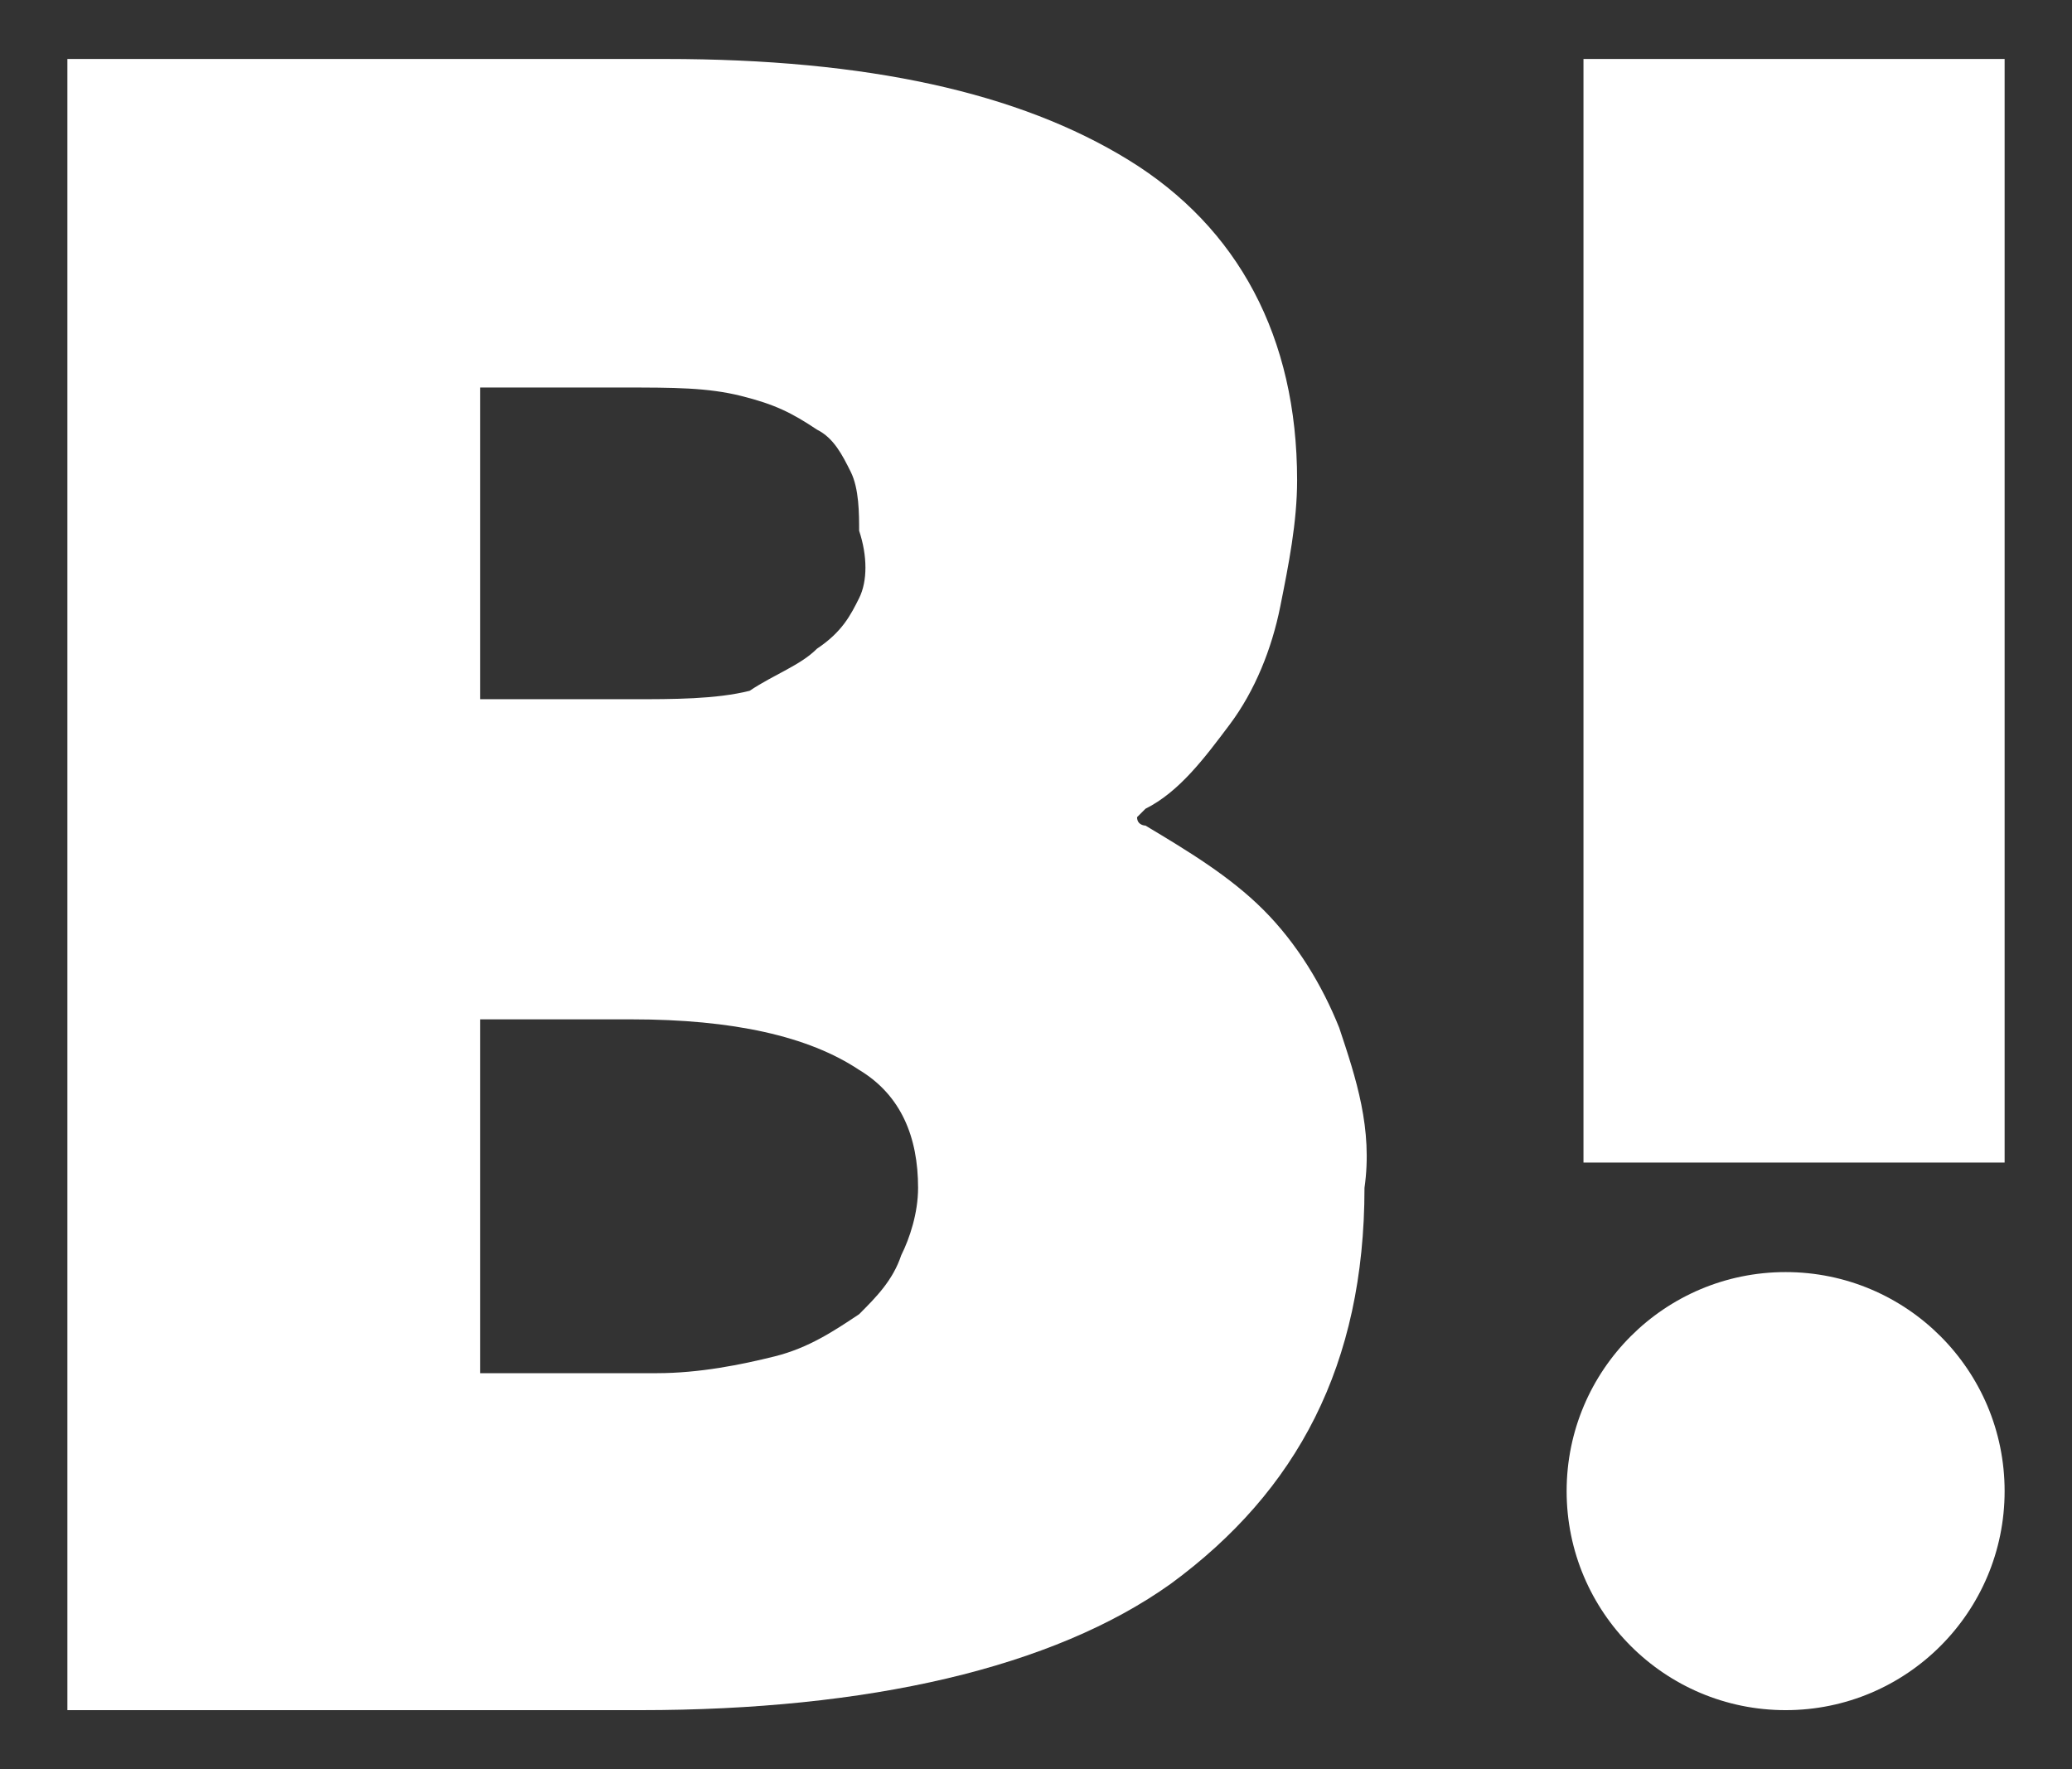 <?xml version="1.0" encoding="utf-8"?>
<!-- Generator: Adobe Illustrator 21.1.0, SVG Export Plug-In . SVG Version: 6.00 Build 0)  -->
<svg version="1.1" id="レイヤー_1" xmlns="http://www.w3.org/2000/svg" xmlns:xlink="http://www.w3.org/1999/xlink" x="0px"
	 y="0px" viewBox="0 0 24.6 21" style="enable-background:new 0 0 24.6 21;" xml:space="preserve">
<rect x="0" y="0" width="24.6" height="21" fill="#333333" stroke="none"/>
<style type="text/css">
	.st0{fill:#FFFFFF;}
</style>
<g>
	<path class="st0" d="M15.9,12.2c-0.2-0.5-0.5-1-0.9-1.4c-0.4-0.4-0.9-0.7-1.4-1c0,0-0.1,0-0.1-0.1c0,0,0.1-0.1,0.1-0.1
		C14,9.4,14.3,9,14.6,8.6c0.3-0.4,0.5-0.9,0.6-1.4c0.1-0.5,0.2-1,0.2-1.5c0-1.7-0.7-3-2-3.8c-1.3-0.8-3.1-1.2-5.5-1.2H0.8v19.6h6.8
		c2.7,0,4.9-0.5,6.3-1.5c1.5-1.1,2.3-2.6,2.3-4.7C16.3,13.4,16.1,12.8,15.9,12.2z M5.7,12.1h1.8c1.2,0,2.1,0.2,2.7,0.6
		c0.5,0.3,0.7,0.8,0.7,1.4c0,0.3-0.1,0.6-0.2,0.8c-0.1,0.3-0.3,0.5-0.5,0.7c-0.3,0.2-0.6,0.4-1,0.5c-0.4,0.1-0.9,0.2-1.4,0.2H5.7
		V12.1z M10.2,7.1C10.1,7.3,10,7.5,9.7,7.7C9.5,7.9,9.2,8,8.9,8.2C8.5,8.3,8,8.3,7.5,8.3H5.7V4.6h1.7c0.6,0,1,0,1.4,0.1
		c0.4,0.1,0.6,0.2,0.9,0.4c0.2,0.1,0.3,0.3,0.4,0.5c0.1,0.2,0.1,0.5,0.1,0.7C10.3,6.6,10.3,6.9,10.2,7.1z"/>
	<circle class="st0" cx="21.2" cy="17.7" r="2.6"/>
	<rect x="18.8" y="0.7" class="st0" width="5" height="13.1"/>
</g>
</svg>
